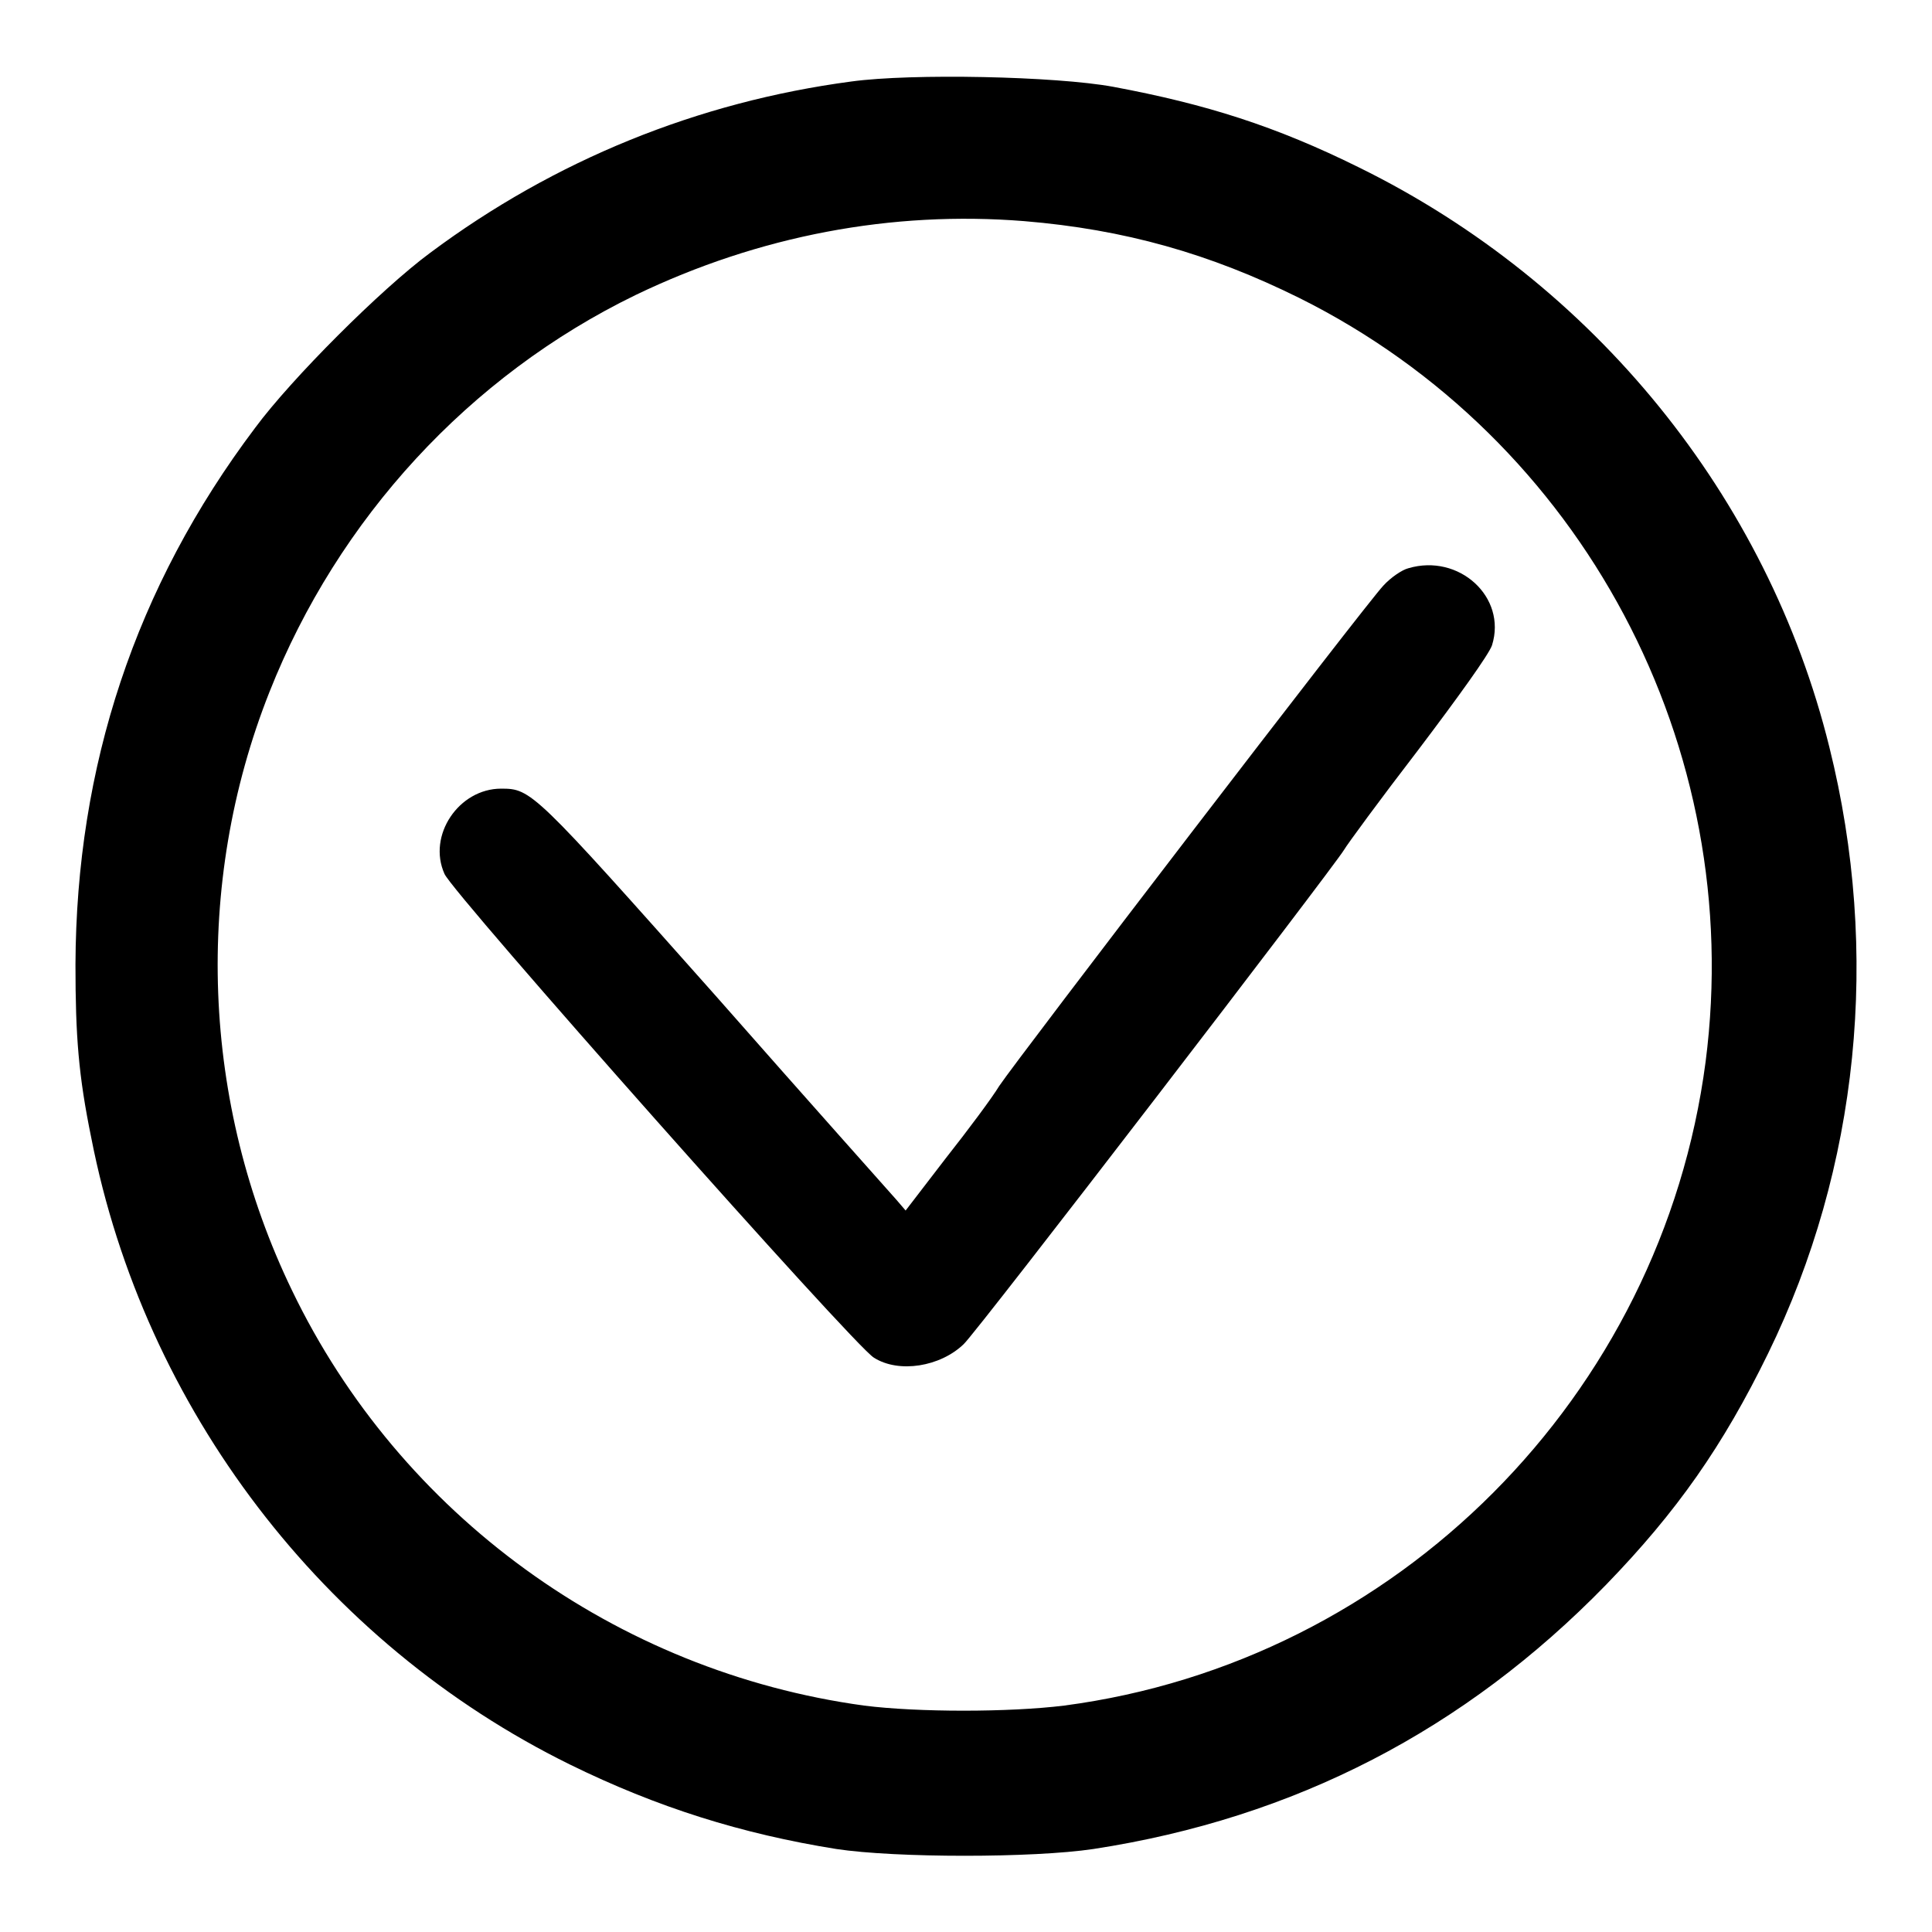 <?xml version="1.0" encoding="utf-8"?>
<!-- Svg Vector Icons : http://www.onlinewebfonts.com/icon -->
<!DOCTYPE svg PUBLIC "-//W3C//DTD SVG 1.1//EN" "http://www.w3.org/Graphics/SVG/1.1/DTD/svg11.dtd">
<svg version="1.1" xmlns="http://www.w3.org/2000/svg" xmlns:xlink="http://www.w3.org/1999/xlink" x="0px" y="0px" viewBox="0 0 256 256" enable-background="new 0 0 256 256" xml:space="preserve">
<g><g><g><path fill="#000000" d="M112.8,10.8C92.5,13.5,73.5,21.2,57,33.5c-6.5,4.8-18.4,16.7-23.2,23.2C17.9,77.8,10.1,101.6,10,127.8c0,9.5,0.4,14.7,2.1,23c7,35.8,30.7,66.9,63.4,83c11.6,5.7,22.8,9.2,35.3,11.2c7.9,1.2,26.1,1.2,34.1,0c26.7-4.1,49.2-15.8,67.9-35c9.4-9.7,15.5-18.4,21.5-30.7c12-24.6,14.9-53,8.1-80.3c-8.2-33.2-31.2-61.5-62.3-76.8c-11.1-5.5-20.3-8.4-32.6-10.7C139.9,10.1,120.8,9.7,112.8,10.8z M135.7,29.3c13.3,1.1,24.6,4.3,36.5,10.2c37.5,18.7,59.2,59.5,53.8,101.2c-5.8,44.3-40.9,79.5-85,85.3c-7.3,0.9-19.4,0.9-26.5,0c-32.9-4.5-61.5-25.3-75.8-55c-12-24.8-13.1-53.8-3-79.3c9.1-23,26.5-41.9,48.5-52.6C100.6,31.2,118.2,27.9,135.7,29.3z"/><path fill="#000000" d="M186.6,75.3c-0.8,0.2-2.3,1.2-3.3,2.3c-2.3,2.4-48.5,62.7-50.9,66.3c-0.9,1.5-4.1,5.8-7.1,9.6l-5.3,6.9l-1.2-1.4c-0.7-0.8-11.6-13-24.1-27.2c-24-27-24.3-27.3-28.3-27.3c-5.6,0-9.8,6.2-7.5,11.3c1.1,2.6,54.4,62.7,56.9,64.1c3.3,2.1,8.8,1.2,11.9-1.8c1.9-1.8,49.1-63.3,50.4-65.5c0.4-0.7,4.8-6.7,9.8-13.2c5.3-7,9.4-12.7,9.8-13.9C199.7,79.1,193.3,73.3,186.6,75.3z"/></g></g></g>
</svg>